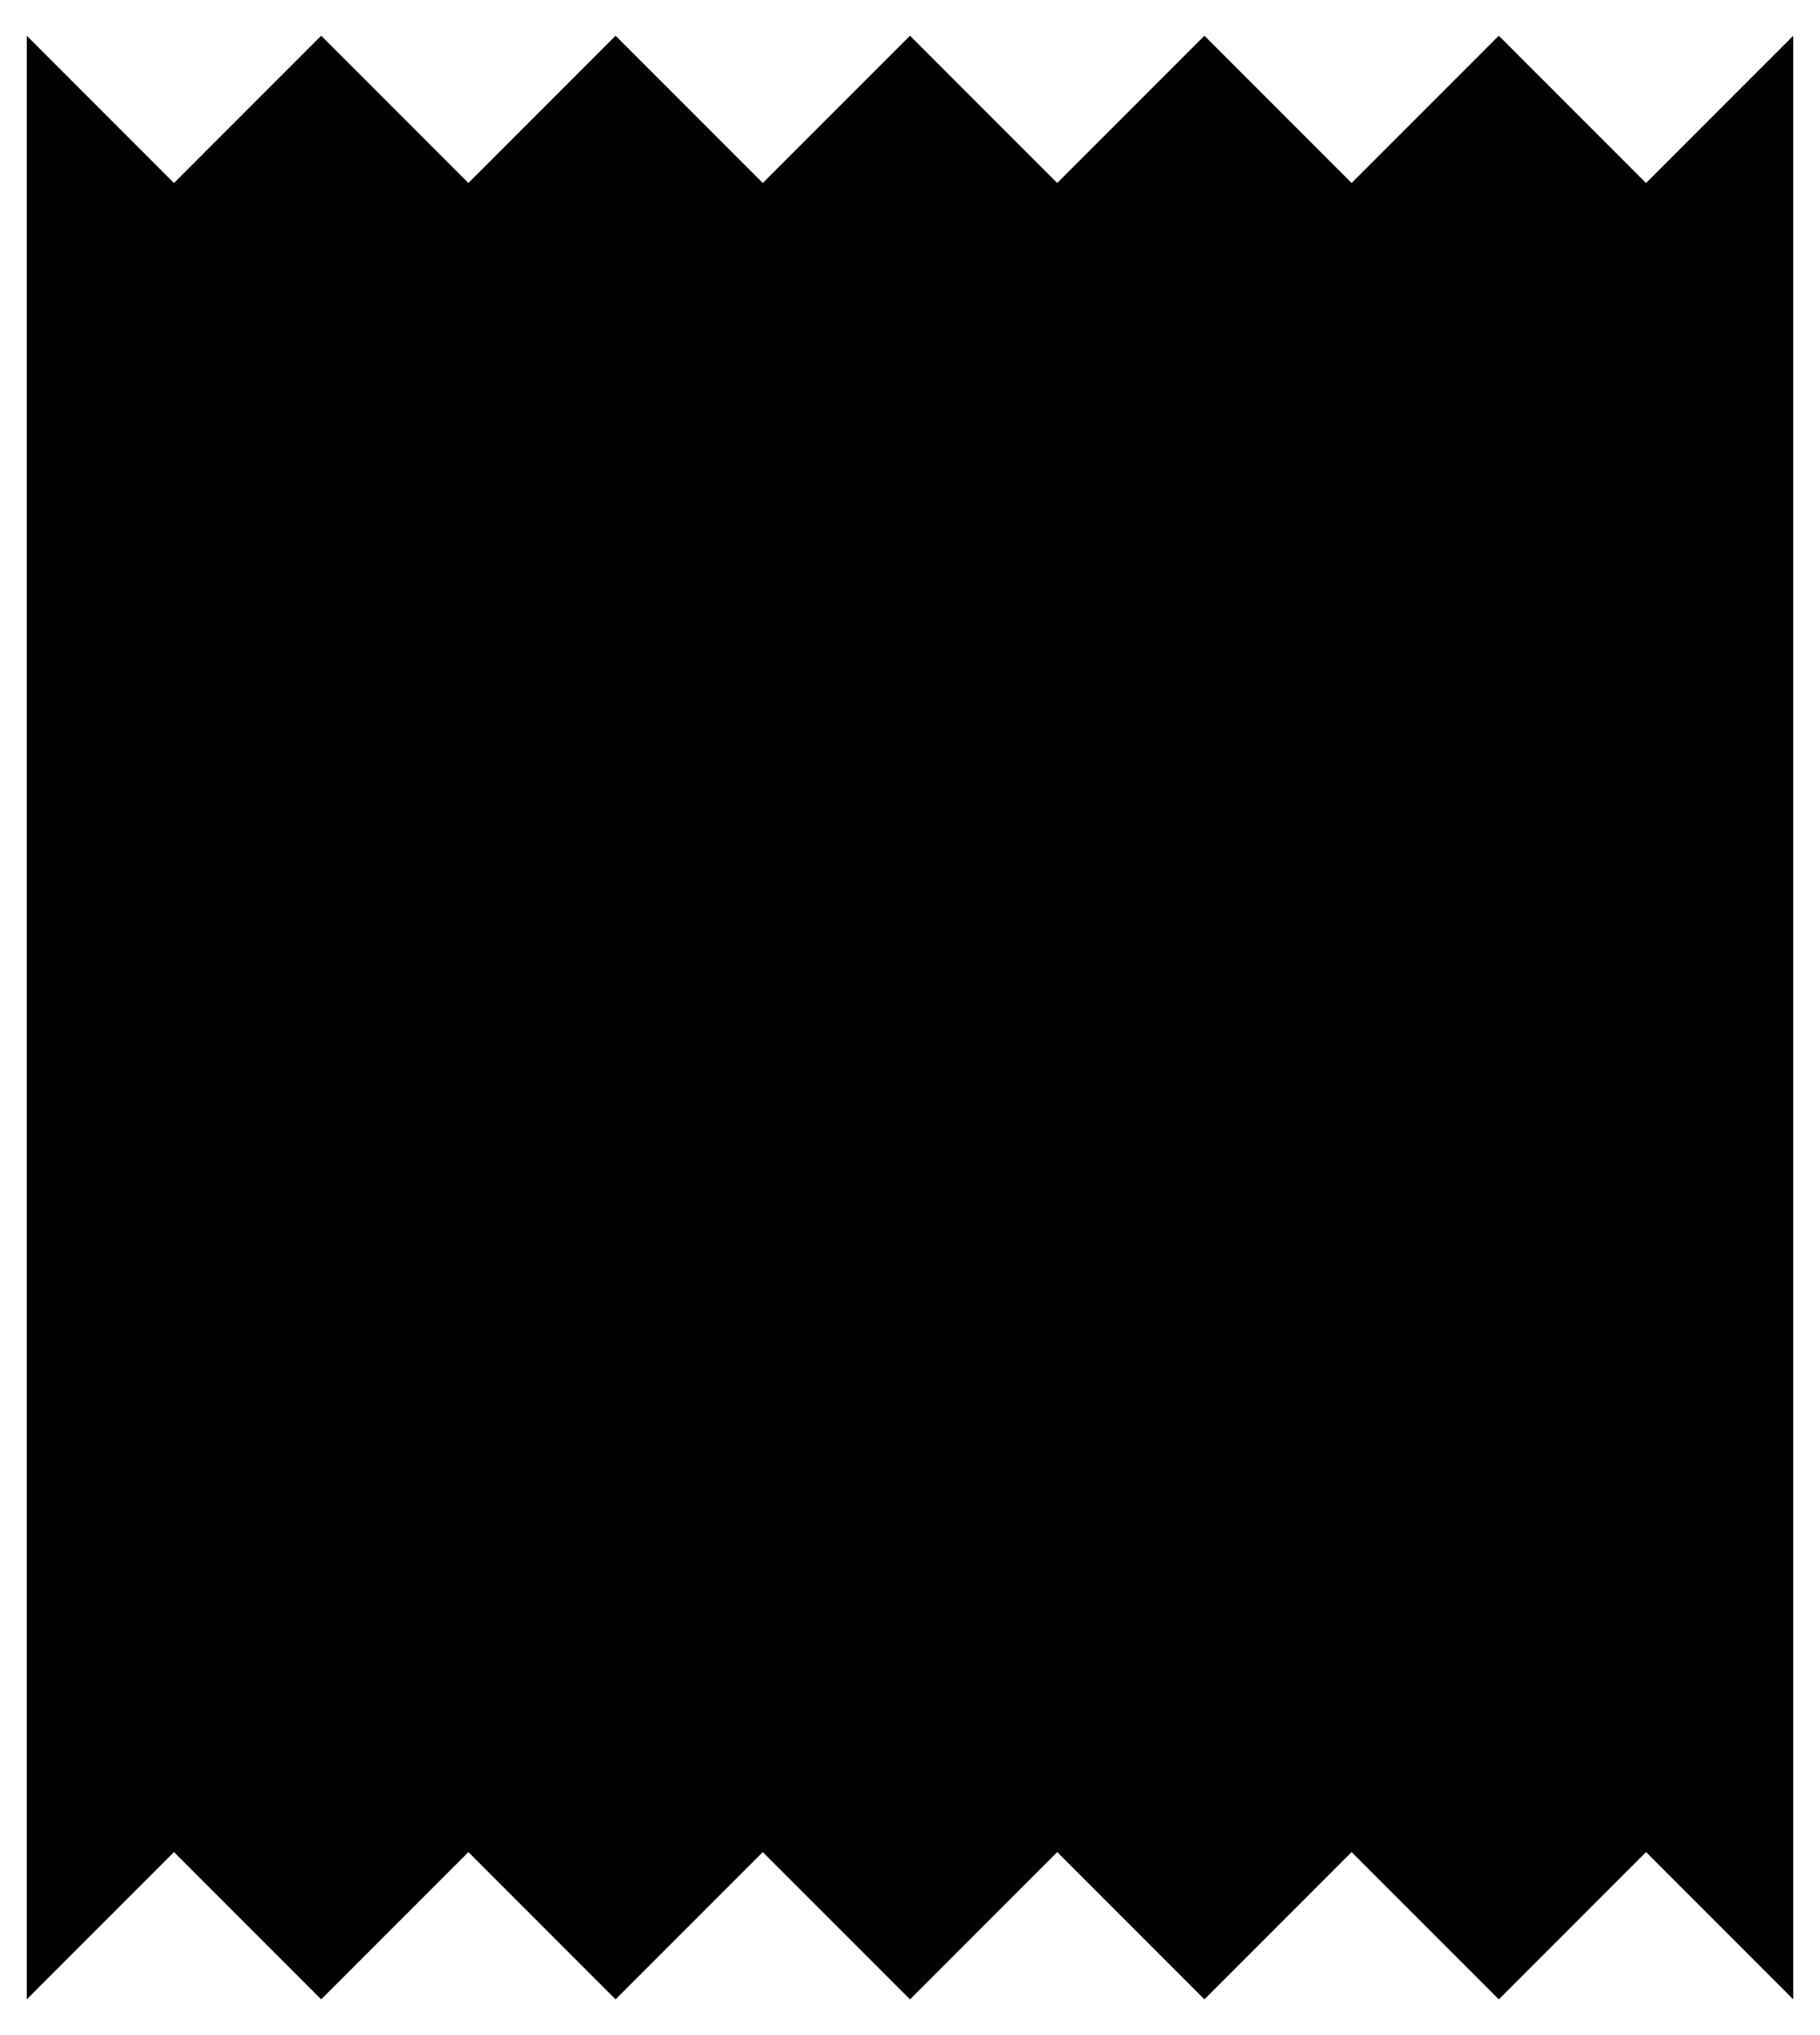 <svg width="34" height="38" viewBox="0 0 34 38" fill="none" xmlns="http://www.w3.org/2000/svg">
<path id="Vector" d="M0.5 37.333L3.25 34.583L6 37.333L8.75 34.583L11.5 37.333L14.25 34.583L17 37.333L19.75 34.583L22.5 37.333L25.25 34.583L28 37.333L30.75 34.583L33.5 37.333V0.667L30.75 3.417L28 0.667L25.25 3.417L22.5 0.667L19.75 3.417L17 0.667L14.25 3.417L11.5 0.667L8.75 3.417L6 0.667L3.25 3.417L0.5 0.667" fill="black"/>
</svg>
